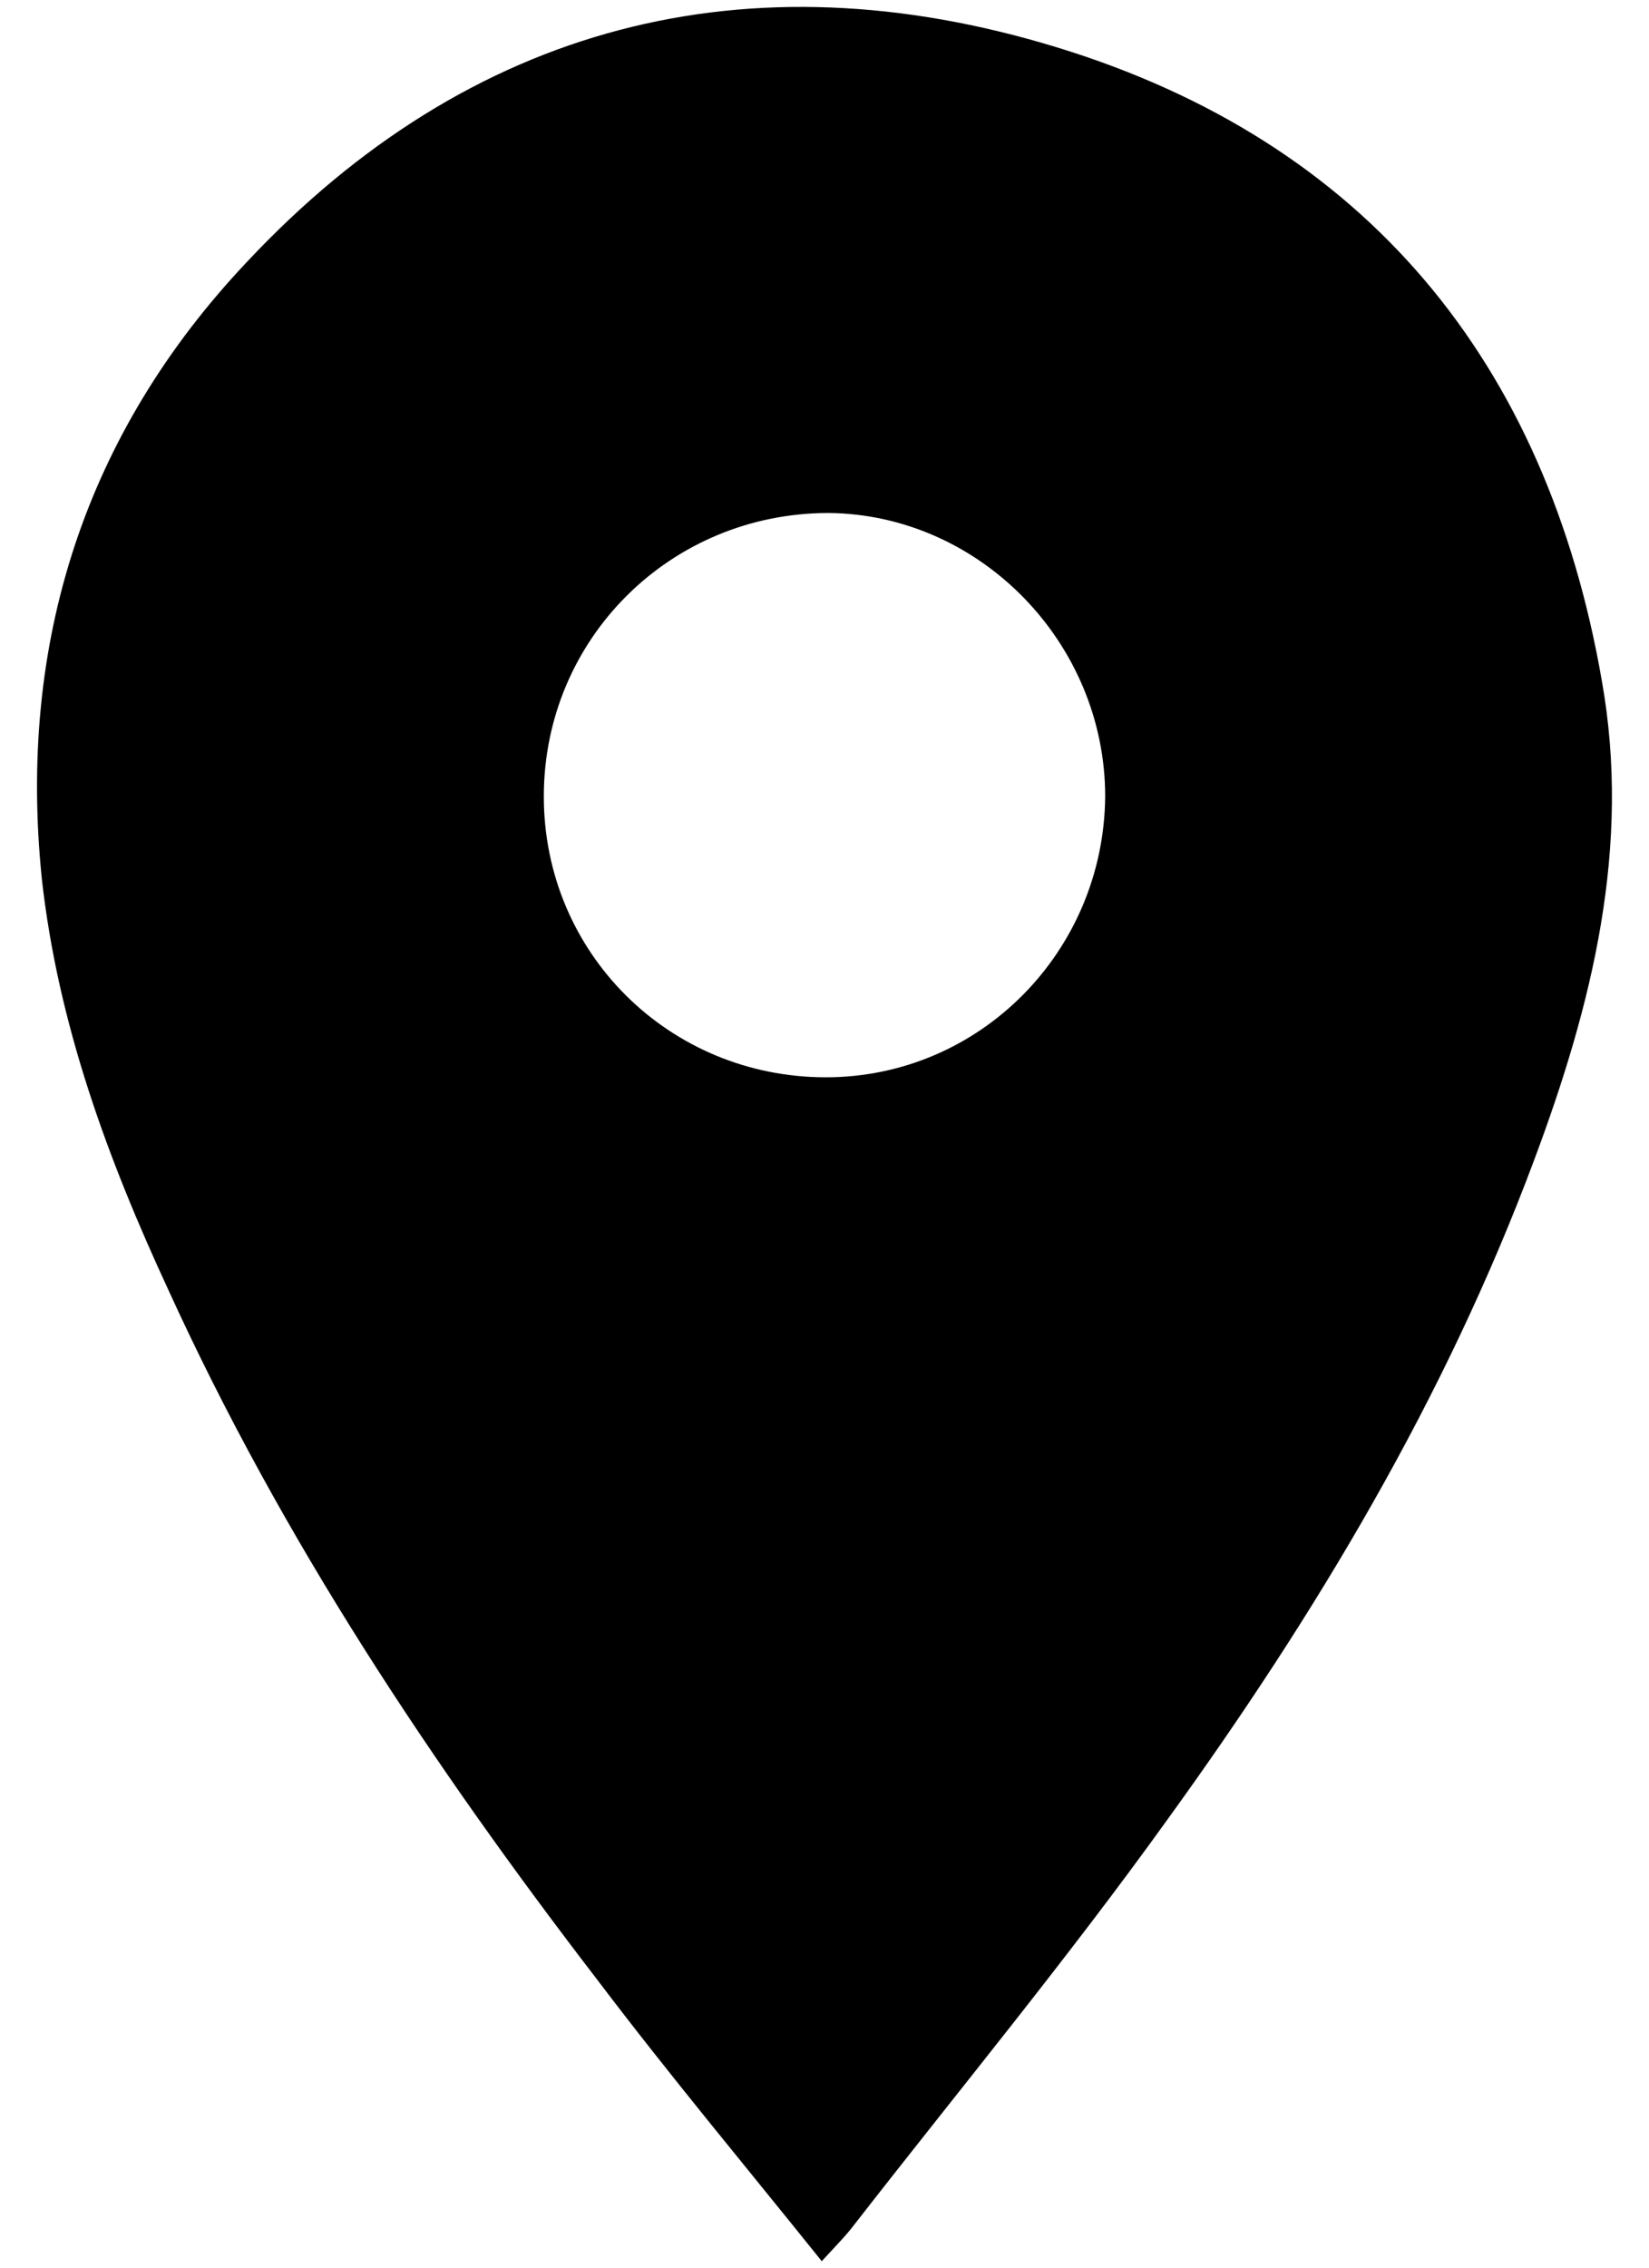 <?xml version="1.0" encoding="UTF-8"?>
<svg id="Ebene_1" data-name="Ebene 1" xmlns="http://www.w3.org/2000/svg" version="1.1" viewBox="0 0 122.2 168">
  <defs>
    <style>
      .cls-1 {
        fill: #000;
        stroke-width: 0px;
      }
    </style>
  </defs>
  <path class="cls-1" d="M60.9,167.5c-5.7-7.1-11.3-13.8-16.6-20.8-12.3-16-23.4-32.7-31.8-51.1-4.5-9.7-8.2-19.7-9.4-30.5-1.8-17.5,3.2-33,15.2-45.7C34.8,1.8,55.4-3.5,78.3,3.5c22.9,7,36.3,23.3,40.4,46.9,2.2,12.3-.7,24-5,35.5-6.6,17.7-16.2,33.7-27.2,48.9-7.4,10.3-15.5,20.1-23.2,30-.6.8-1.4,1.6-2.5,2.8ZM40.3,59c0,11.6,9.3,20.8,20.9,20.8,11.4,0,20.6-9.3,20.7-20.8,0-11.4-9.3-20.9-20.5-21-11.7,0-21.1,9.3-21.1,21Z"/>
</svg>